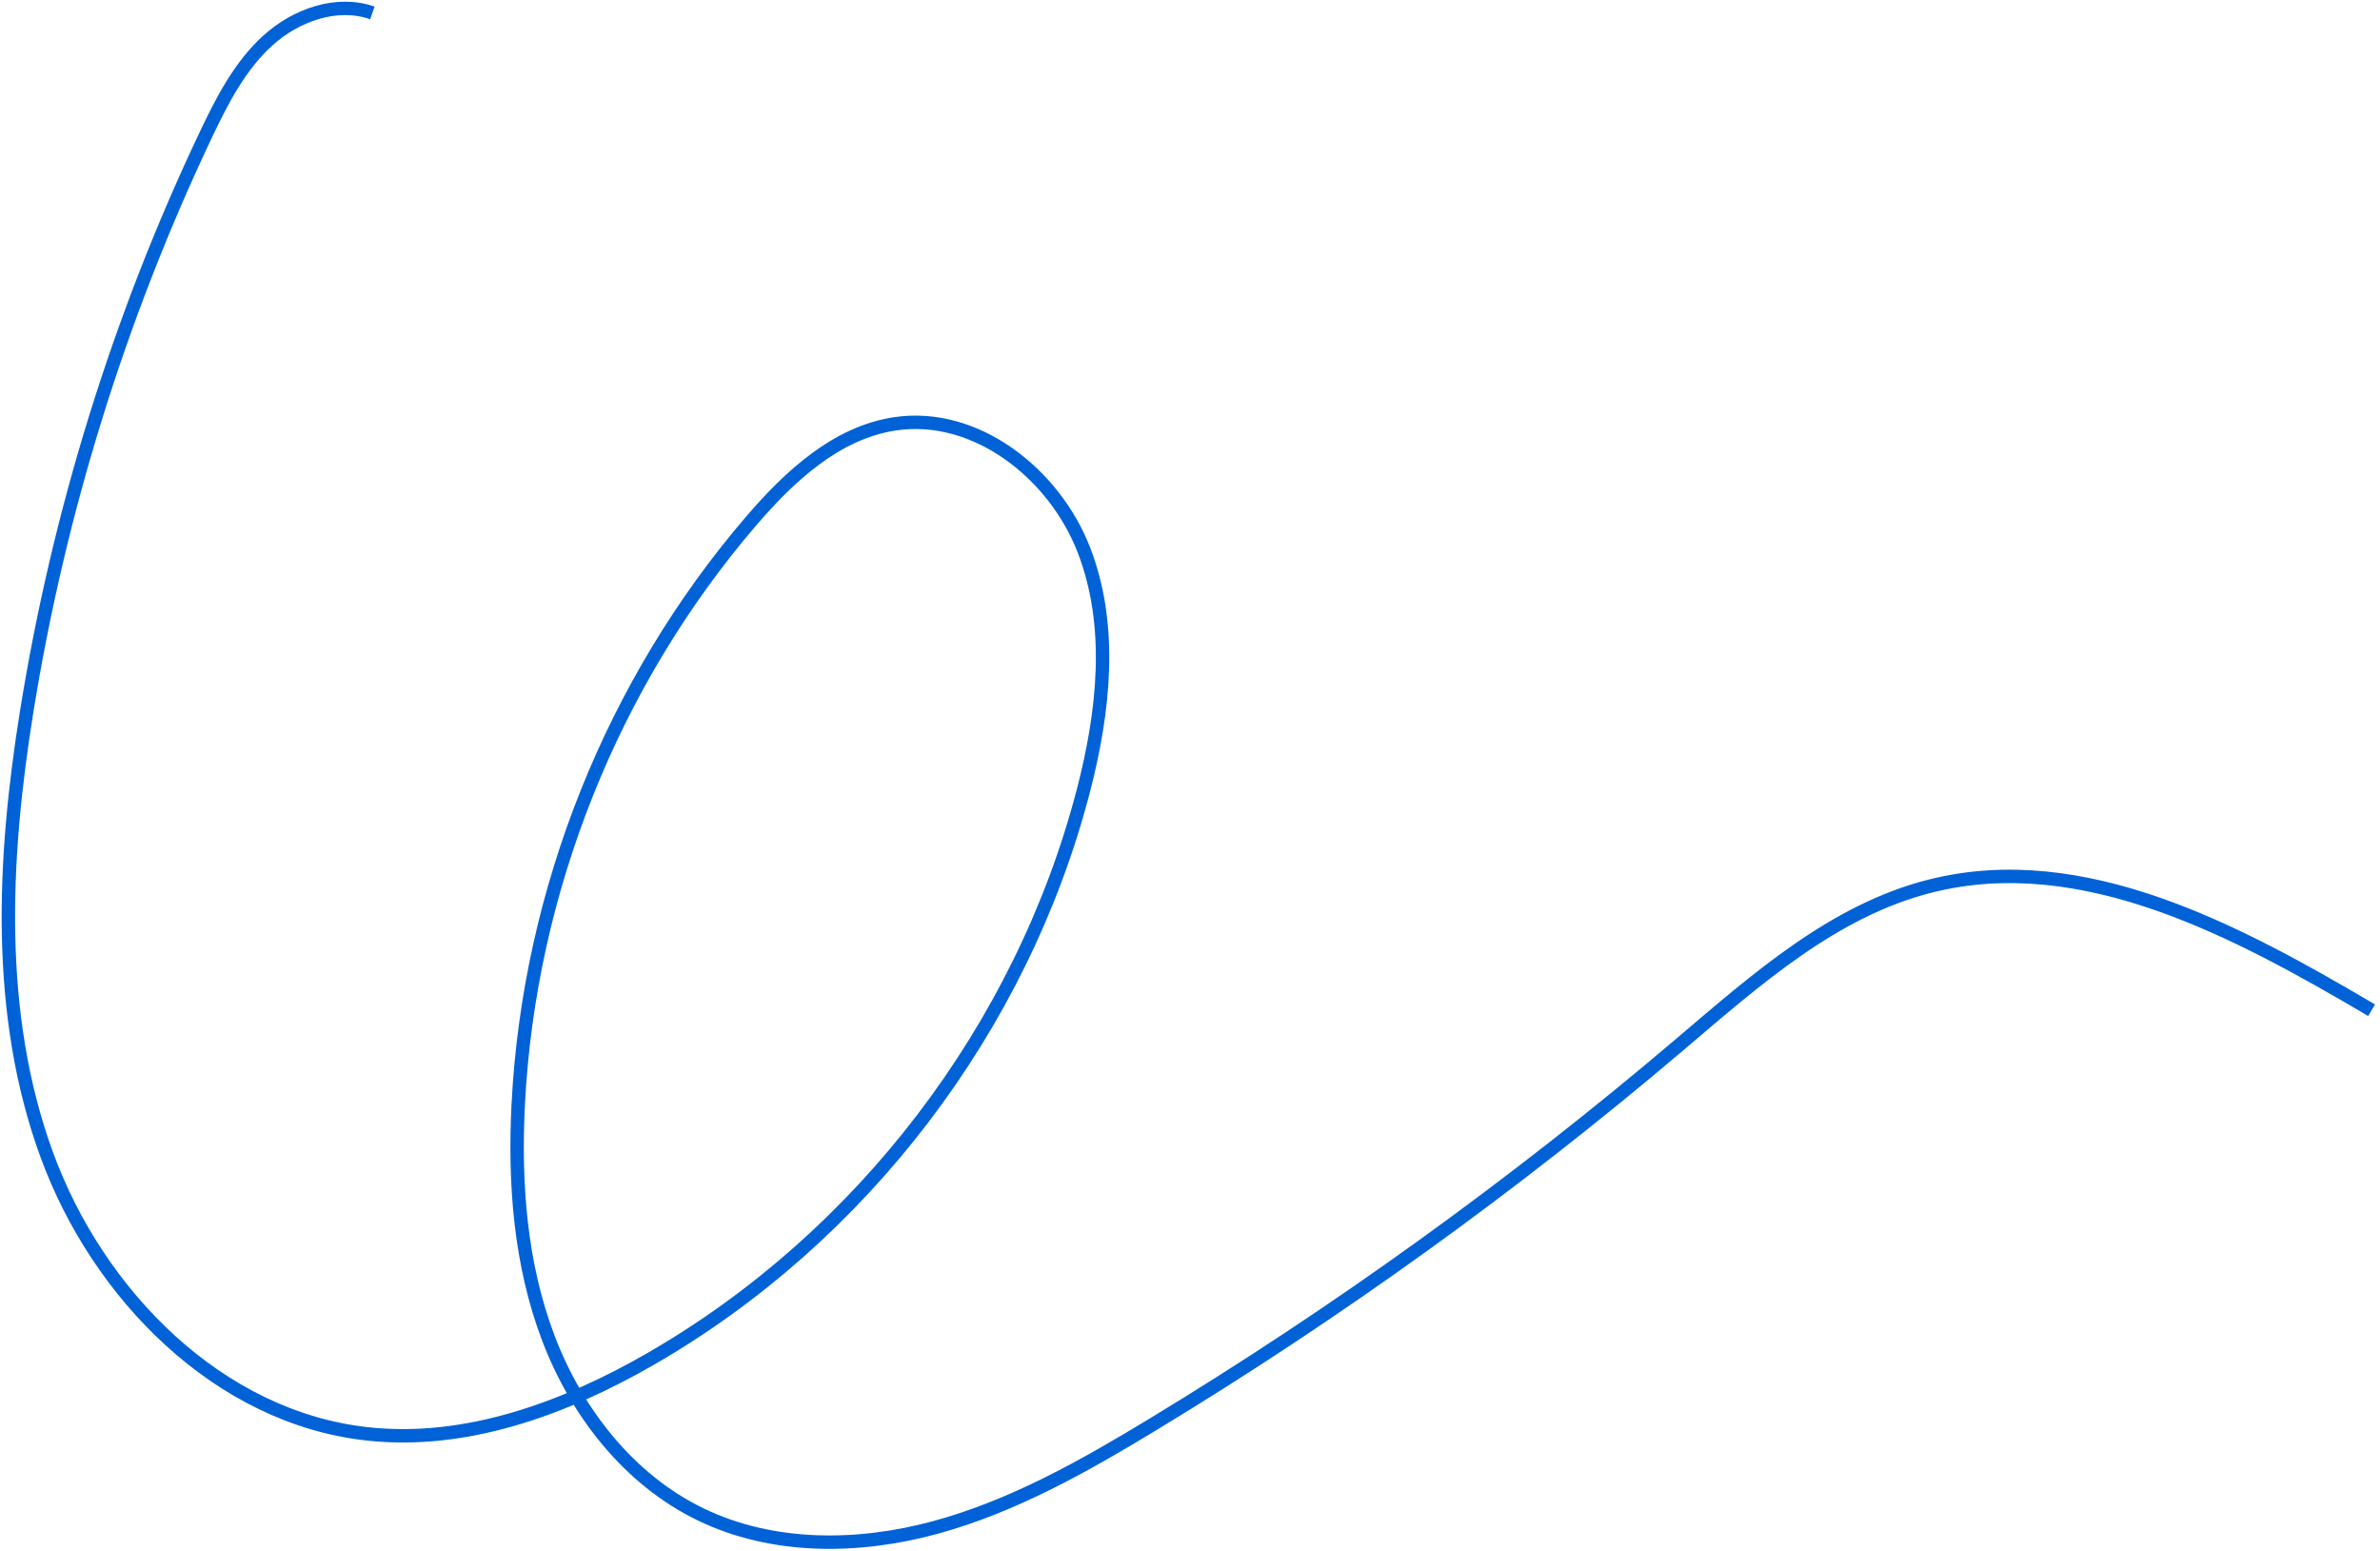 <svg width="284" height="185" viewBox="0 0 284 185" fill="none" xmlns="http://www.w3.org/2000/svg">
<path d="M44.435 1.541C40.178 0.052 35.319 1.797 31.974 4.824C28.628 7.852 26.509 11.977 24.573 16.056C14.233 37.842 7.007 61.106 3.181 84.923C0.354 102.522 -0.541 121.014 5.571 137.756C11.684 154.498 26.11 169.124 43.8 171.076C55.574 172.377 67.317 168.074 77.589 162.166C102.855 147.633 121.911 122.642 129.262 94.399C131.723 84.945 132.867 74.676 129.321 65.574C125.773 56.472 116.398 49.103 106.755 50.575C99.79 51.638 94.215 56.824 89.623 62.175C73.08 81.447 63.146 106.308 61.844 131.691C61.358 141.155 62.072 150.829 65.443 159.683C68.812 168.537 75.059 176.538 83.572 180.67C92.186 184.851 102.394 184.762 111.628 182.243C120.864 179.724 129.315 174.955 137.504 169.993C159.614 156.596 180.657 141.43 200.367 124.69C209.486 116.945 218.813 108.595 230.417 105.7C248.568 101.171 266.877 111.032 283 120.534" stroke="#0062D6" stroke-width="1.6"/>
</svg>
